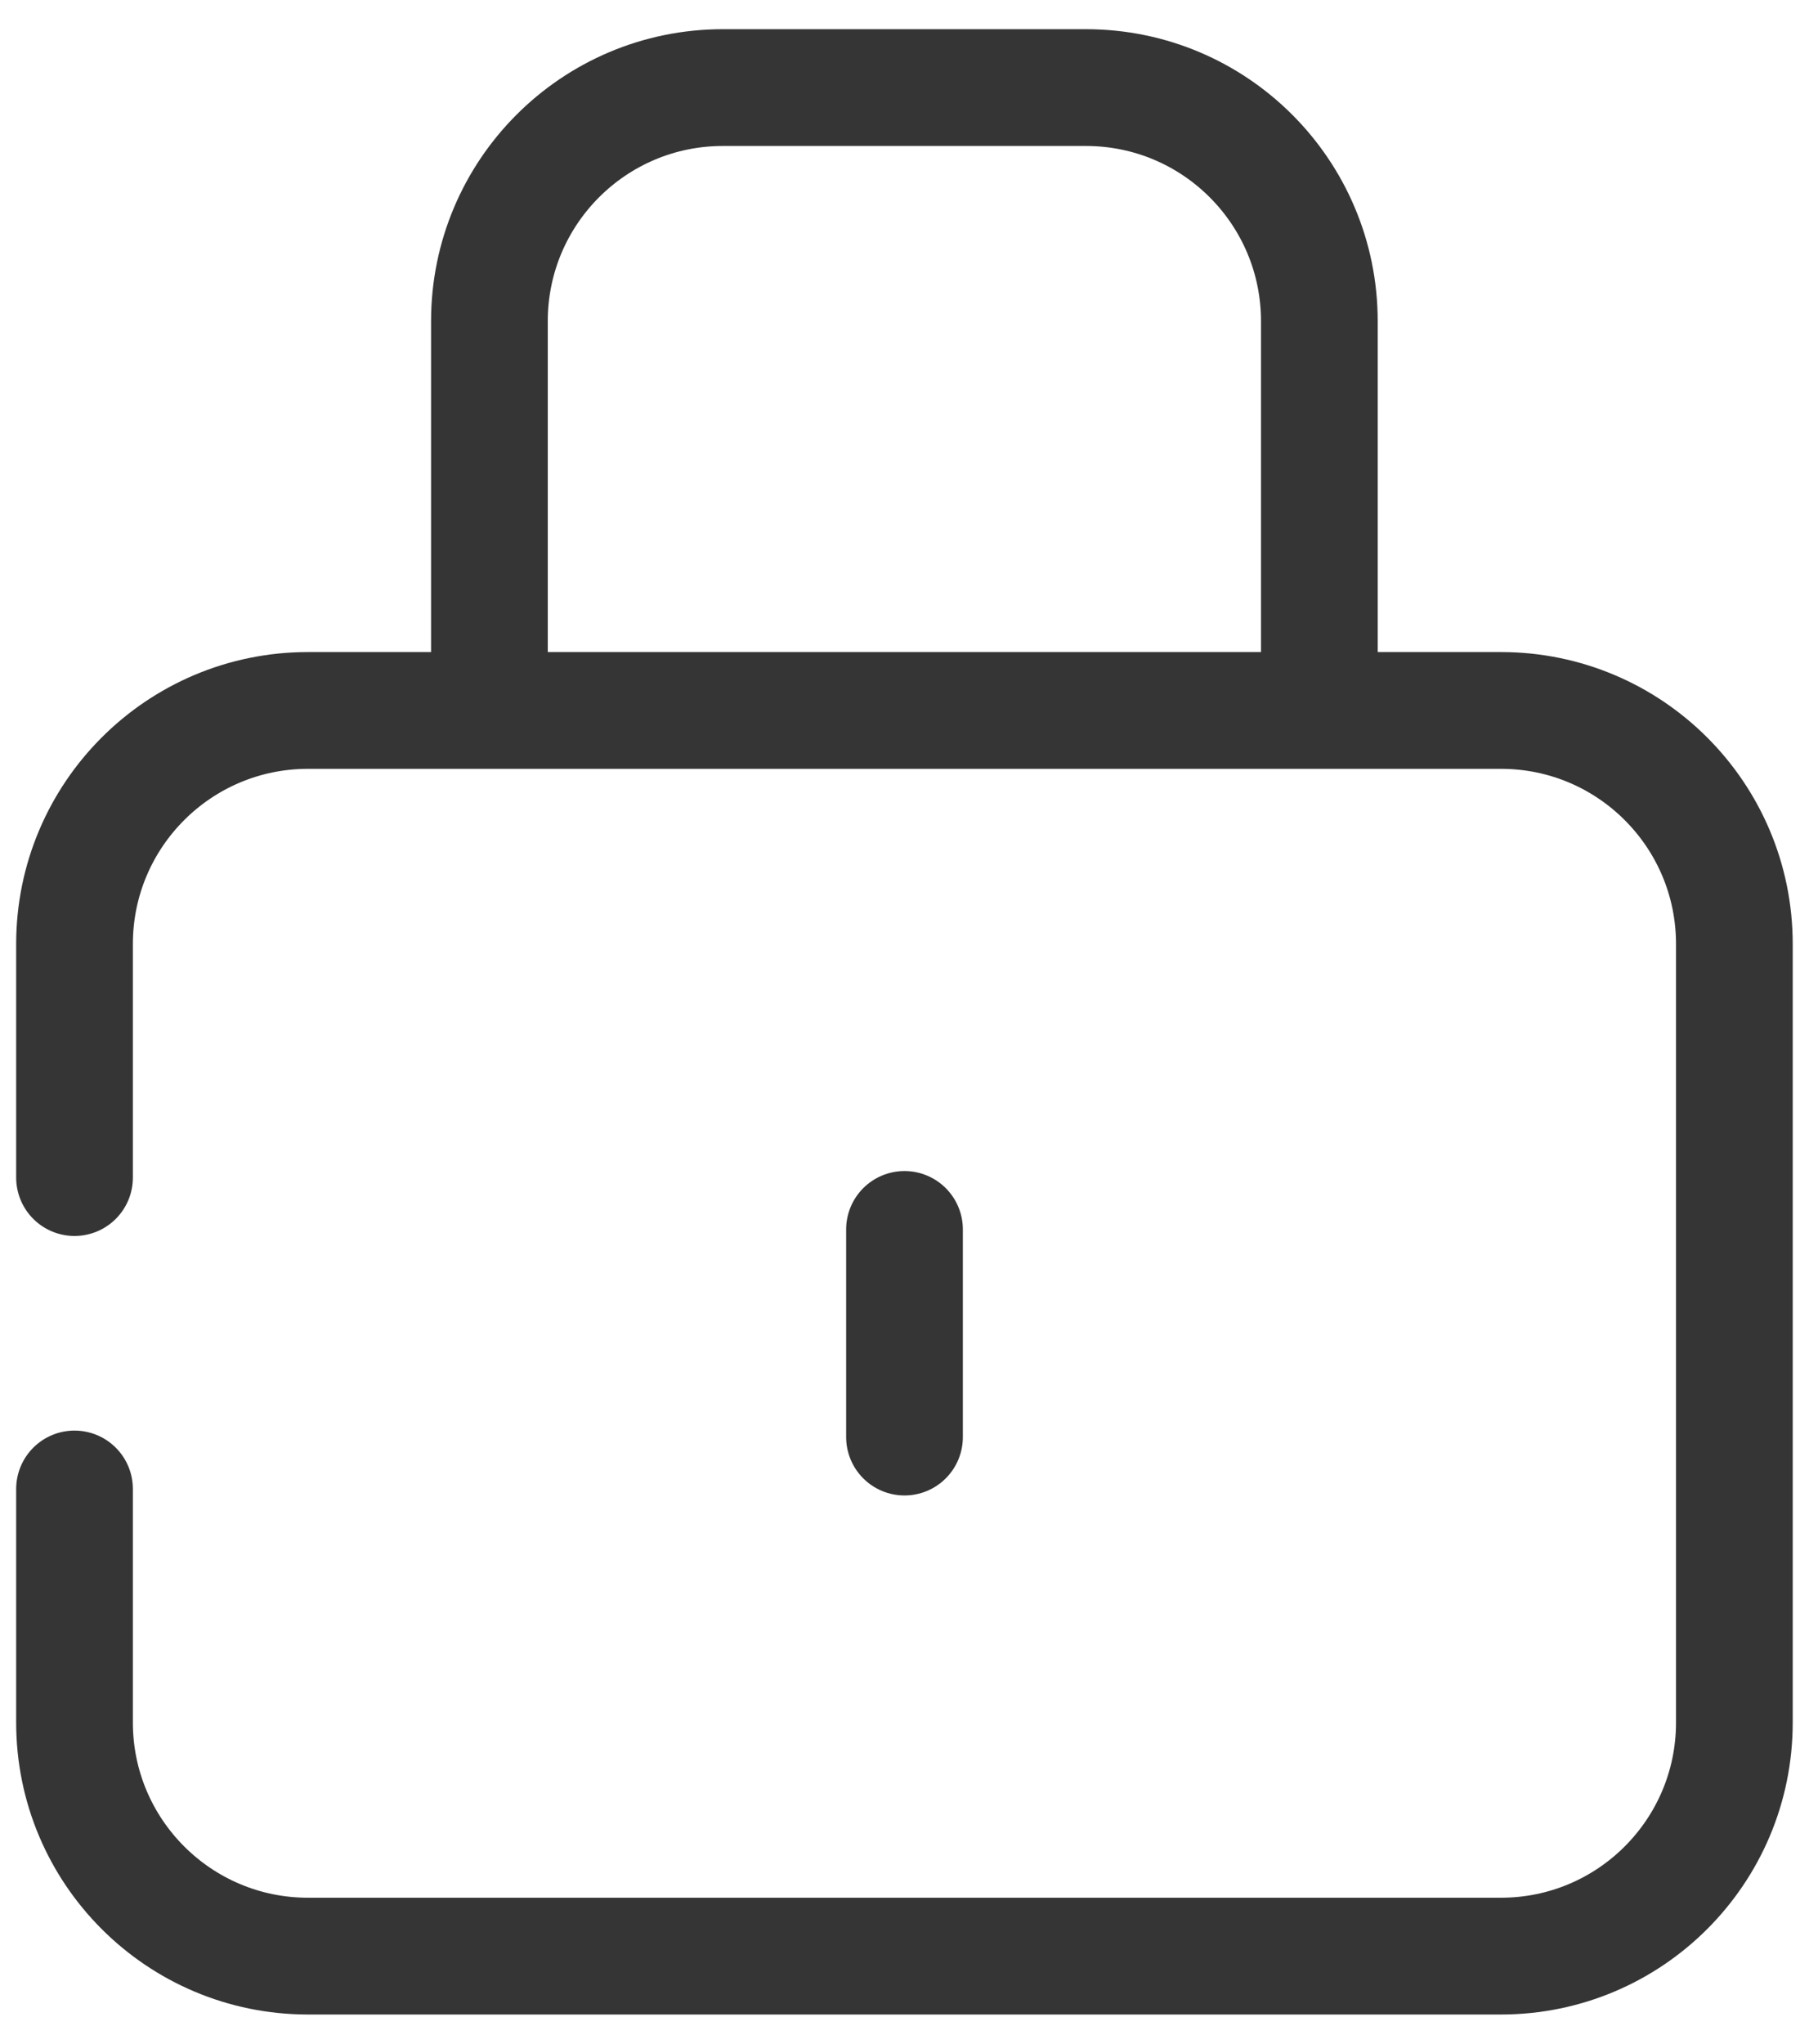 <?xml version="1.0" encoding="UTF-8"?> <svg xmlns="http://www.w3.org/2000/svg" width="31" height="35" viewBox="0 0 31 35" fill="none"> <path d="M1.277 20.167V16.167C1.277 13.958 3.068 12.167 5.277 12.167H25.721C27.931 12.167 29.721 13.958 29.721 16.167V29.5C29.721 31.709 27.931 33.5 25.721 33.5H5.277C3.068 33.5 1.277 31.709 1.277 29.5V25.5" stroke="#353535" stroke-width="2" stroke-linecap="round"></path> <path d="M15.5 24.611L15.5 21.055" stroke="#353535" stroke-width="2" stroke-linecap="round" stroke-linejoin="round"></path> <path d="M22.609 12.167V5.5C22.609 3.291 20.818 1.5 18.609 1.5H12.387C10.178 1.5 8.387 3.291 8.387 5.5L8.387 12.167" stroke="#353535" stroke-width="2"></path> </svg> 